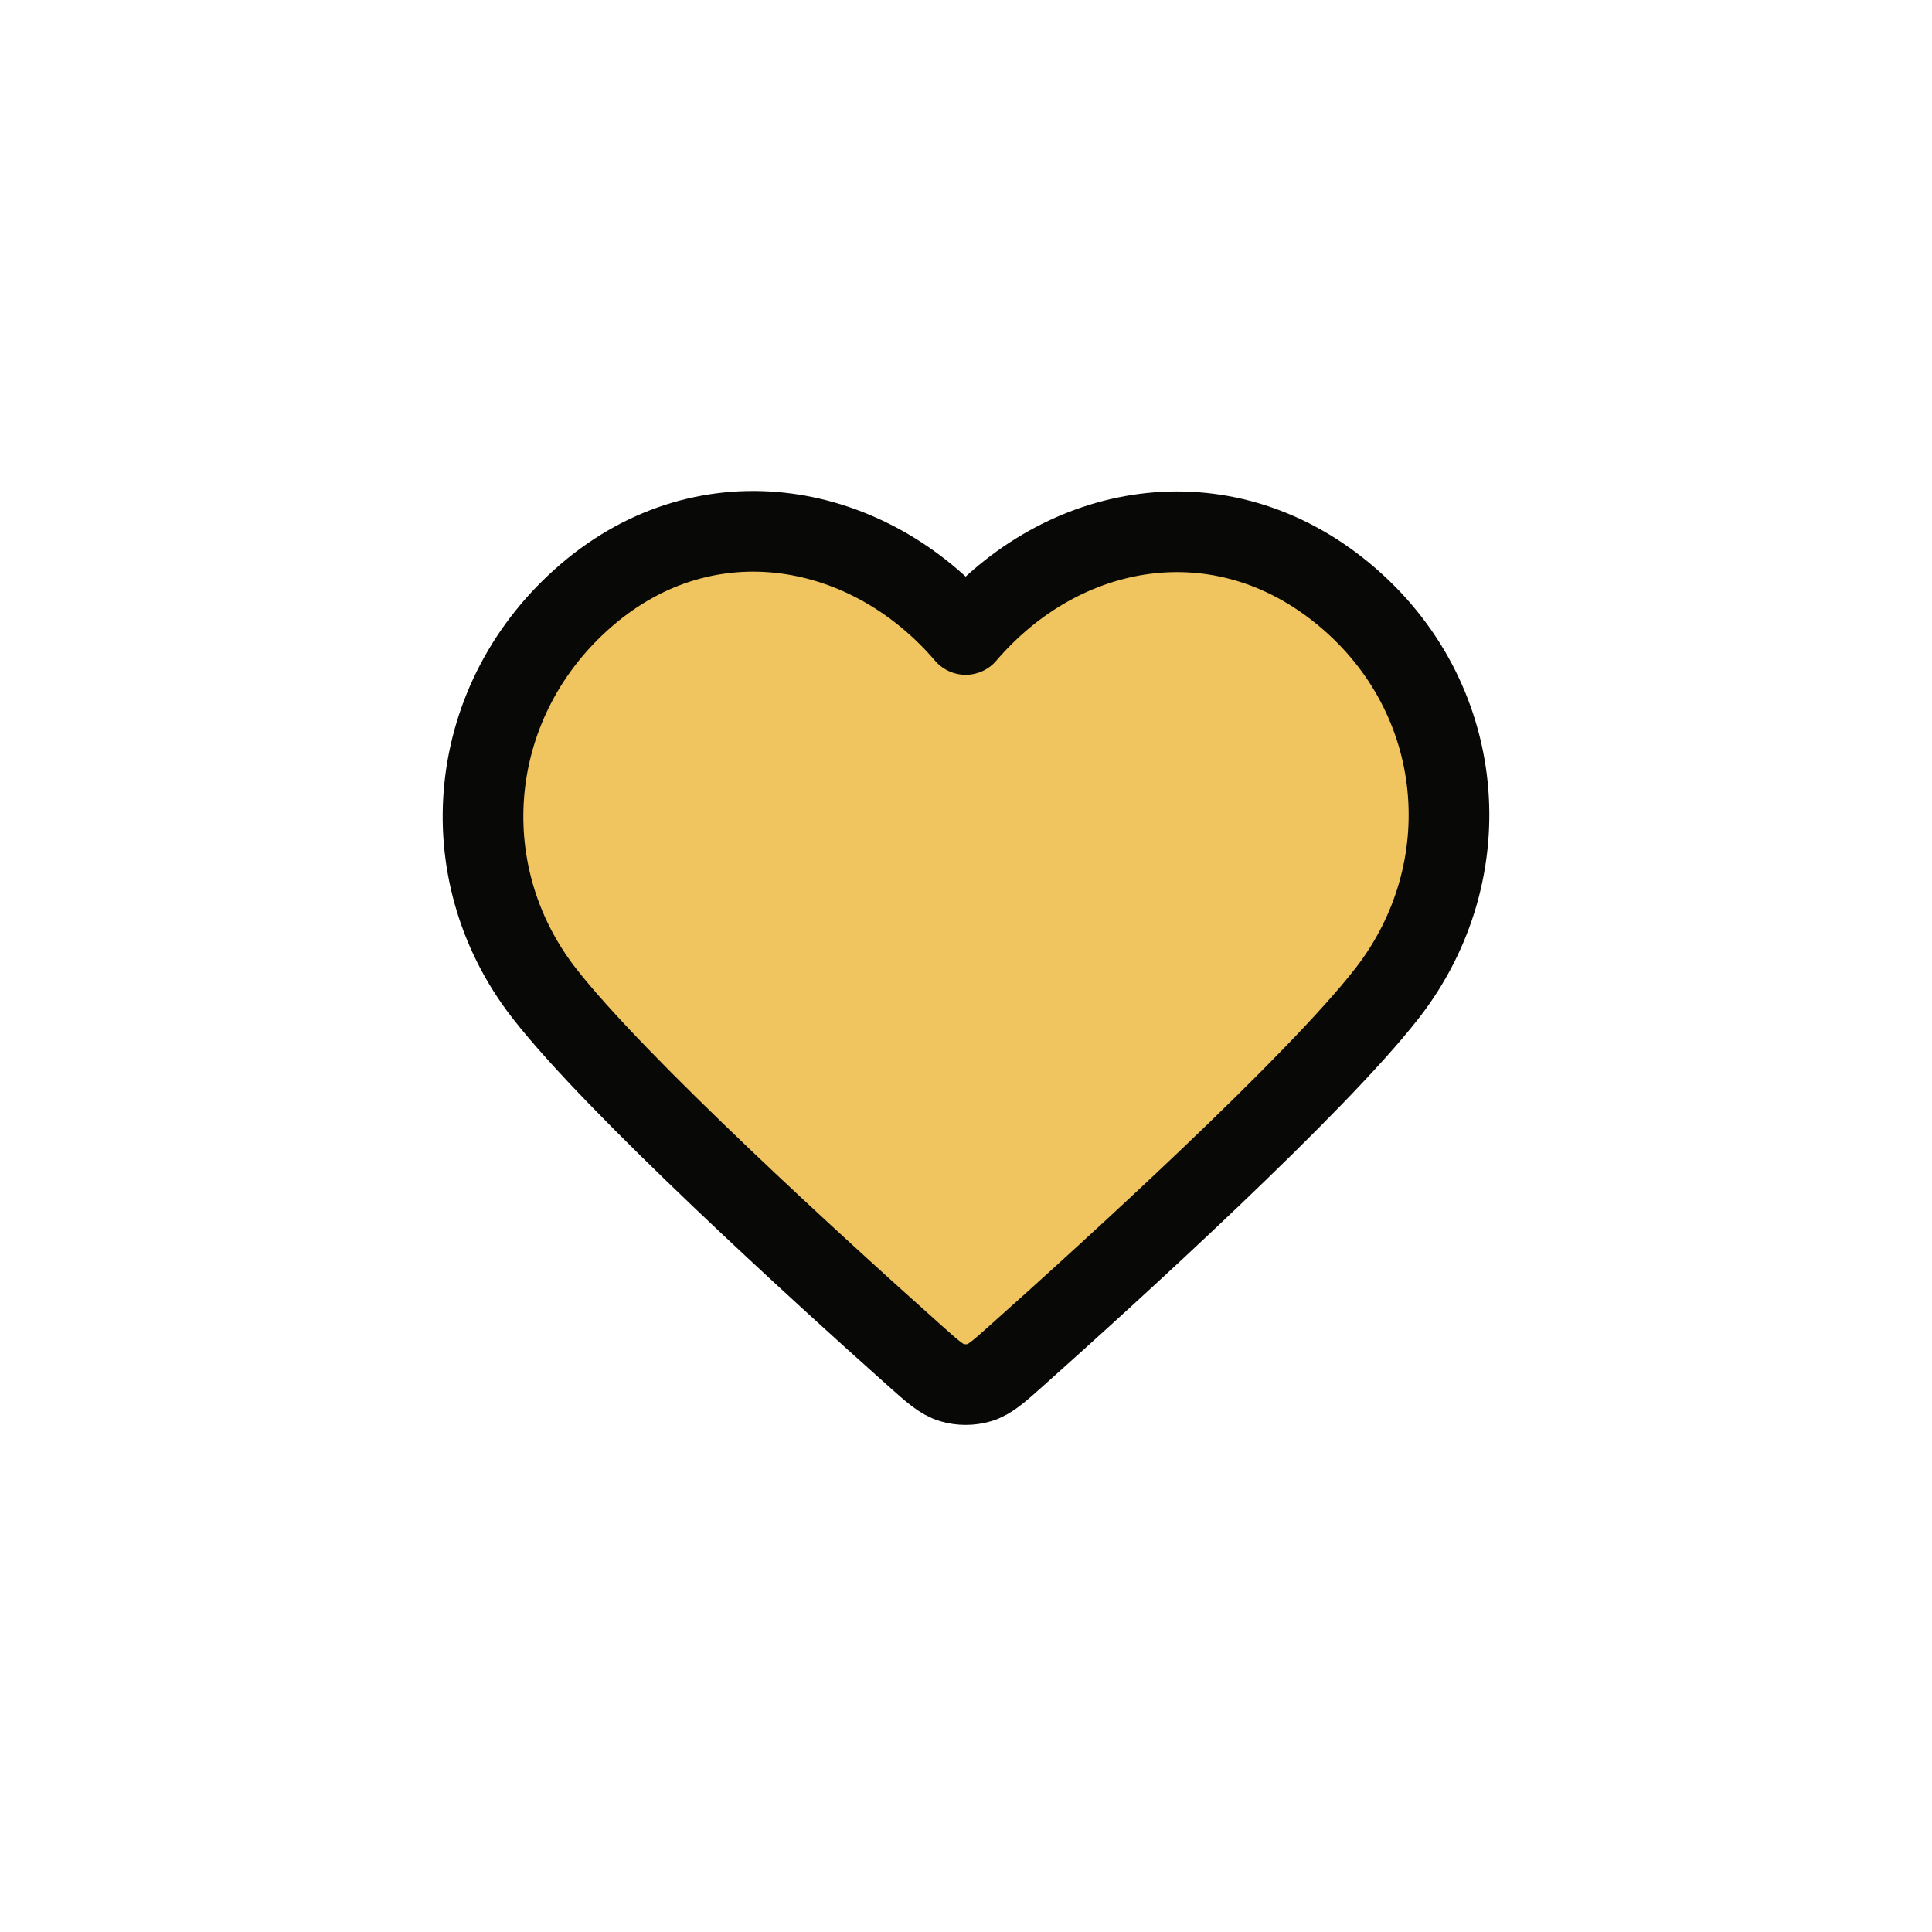 <svg width="40" height="40" viewBox="0 0 40 40" fill="none" xmlns="http://www.w3.org/2000/svg">
<path d="M12.155 12.31C14.66 10.17 17.994 10.798 19.993 13.136C21.992 10.798 25.284 10.192 27.832 12.31C30.38 14.428 30.689 18.029 28.722 20.56C27.236 22.472 23.015 26.311 21.038 28.075C20.675 28.399 20.493 28.561 20.28 28.625C20.096 28.68 19.89 28.68 19.706 28.625C19.493 28.561 19.311 28.399 18.948 28.075C16.971 26.311 12.75 22.472 11.264 20.56C9.297 18.029 9.65 14.45 12.155 12.31Z" fill="#F0C45E" stroke="#080807" stroke-width="1.67" stroke-linecap="round" stroke-linejoin="round"/>
</svg>
